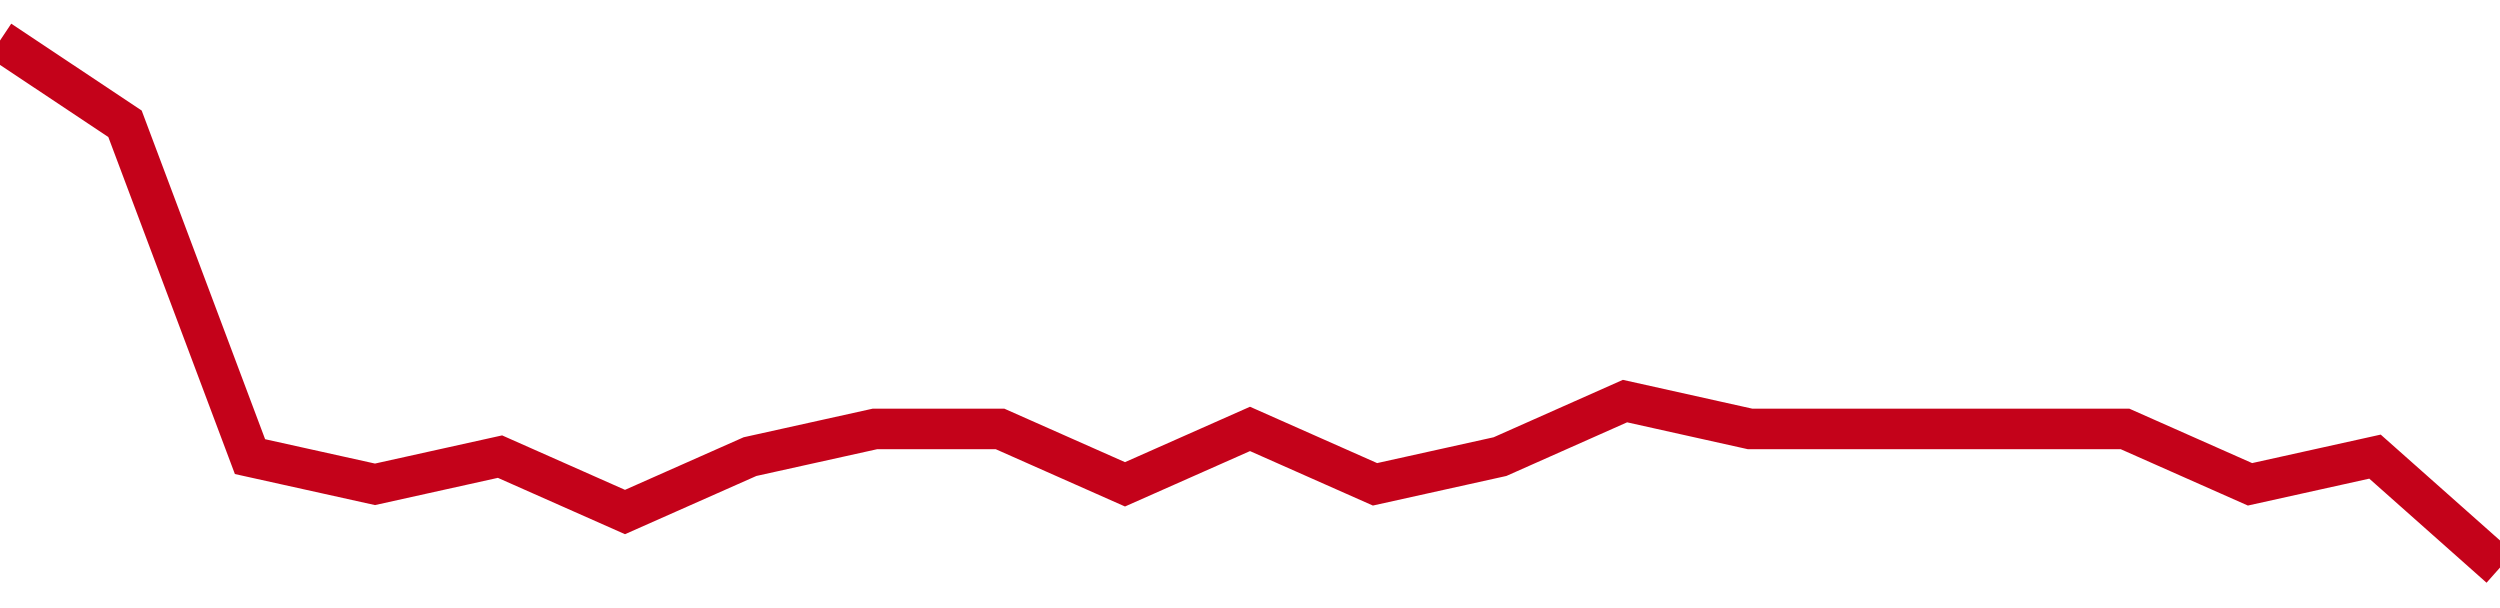 <!-- Generated with https://github.com/jxxe/sparkline/ --><svg viewBox="0 0 185 45" class="sparkline" xmlns="http://www.w3.org/2000/svg"><path class="sparkline--fill" d="M 0 3 L 0 3 L 9.25 9.16 L 18.5 33.79 L 27.75 35.84 L 37 33.79 L 46.25 37.89 L 55.5 33.79 L 64.75 31.74 L 74 31.74 L 83.25 35.84 L 92.5 31.74 L 101.75 35.84 L 111 33.79 L 120.25 29.68 L 129.5 31.74 L 138.75 31.74 L 148 31.74 L 157.25 31.74 L 166.5 35.84 L 175.75 33.79 L 185 42 V 45 L 0 45 Z" stroke="none" fill="none" ></path><path class="sparkline--line" d="M 0 3 L 0 3 L 9.25 9.16 L 18.5 33.79 L 27.75 35.84 L 37 33.79 L 46.25 37.89 L 55.5 33.79 L 64.75 31.74 L 74 31.74 L 83.25 35.84 L 92.5 31.74 L 101.75 35.84 L 111 33.79 L 120.25 29.68 L 129.5 31.74 L 138.75 31.74 L 148 31.74 L 157.25 31.74 L 166.5 35.84 L 175.75 33.79 L 185 42" fill="none" stroke-width="3" stroke="#C4021A" ></path></svg>